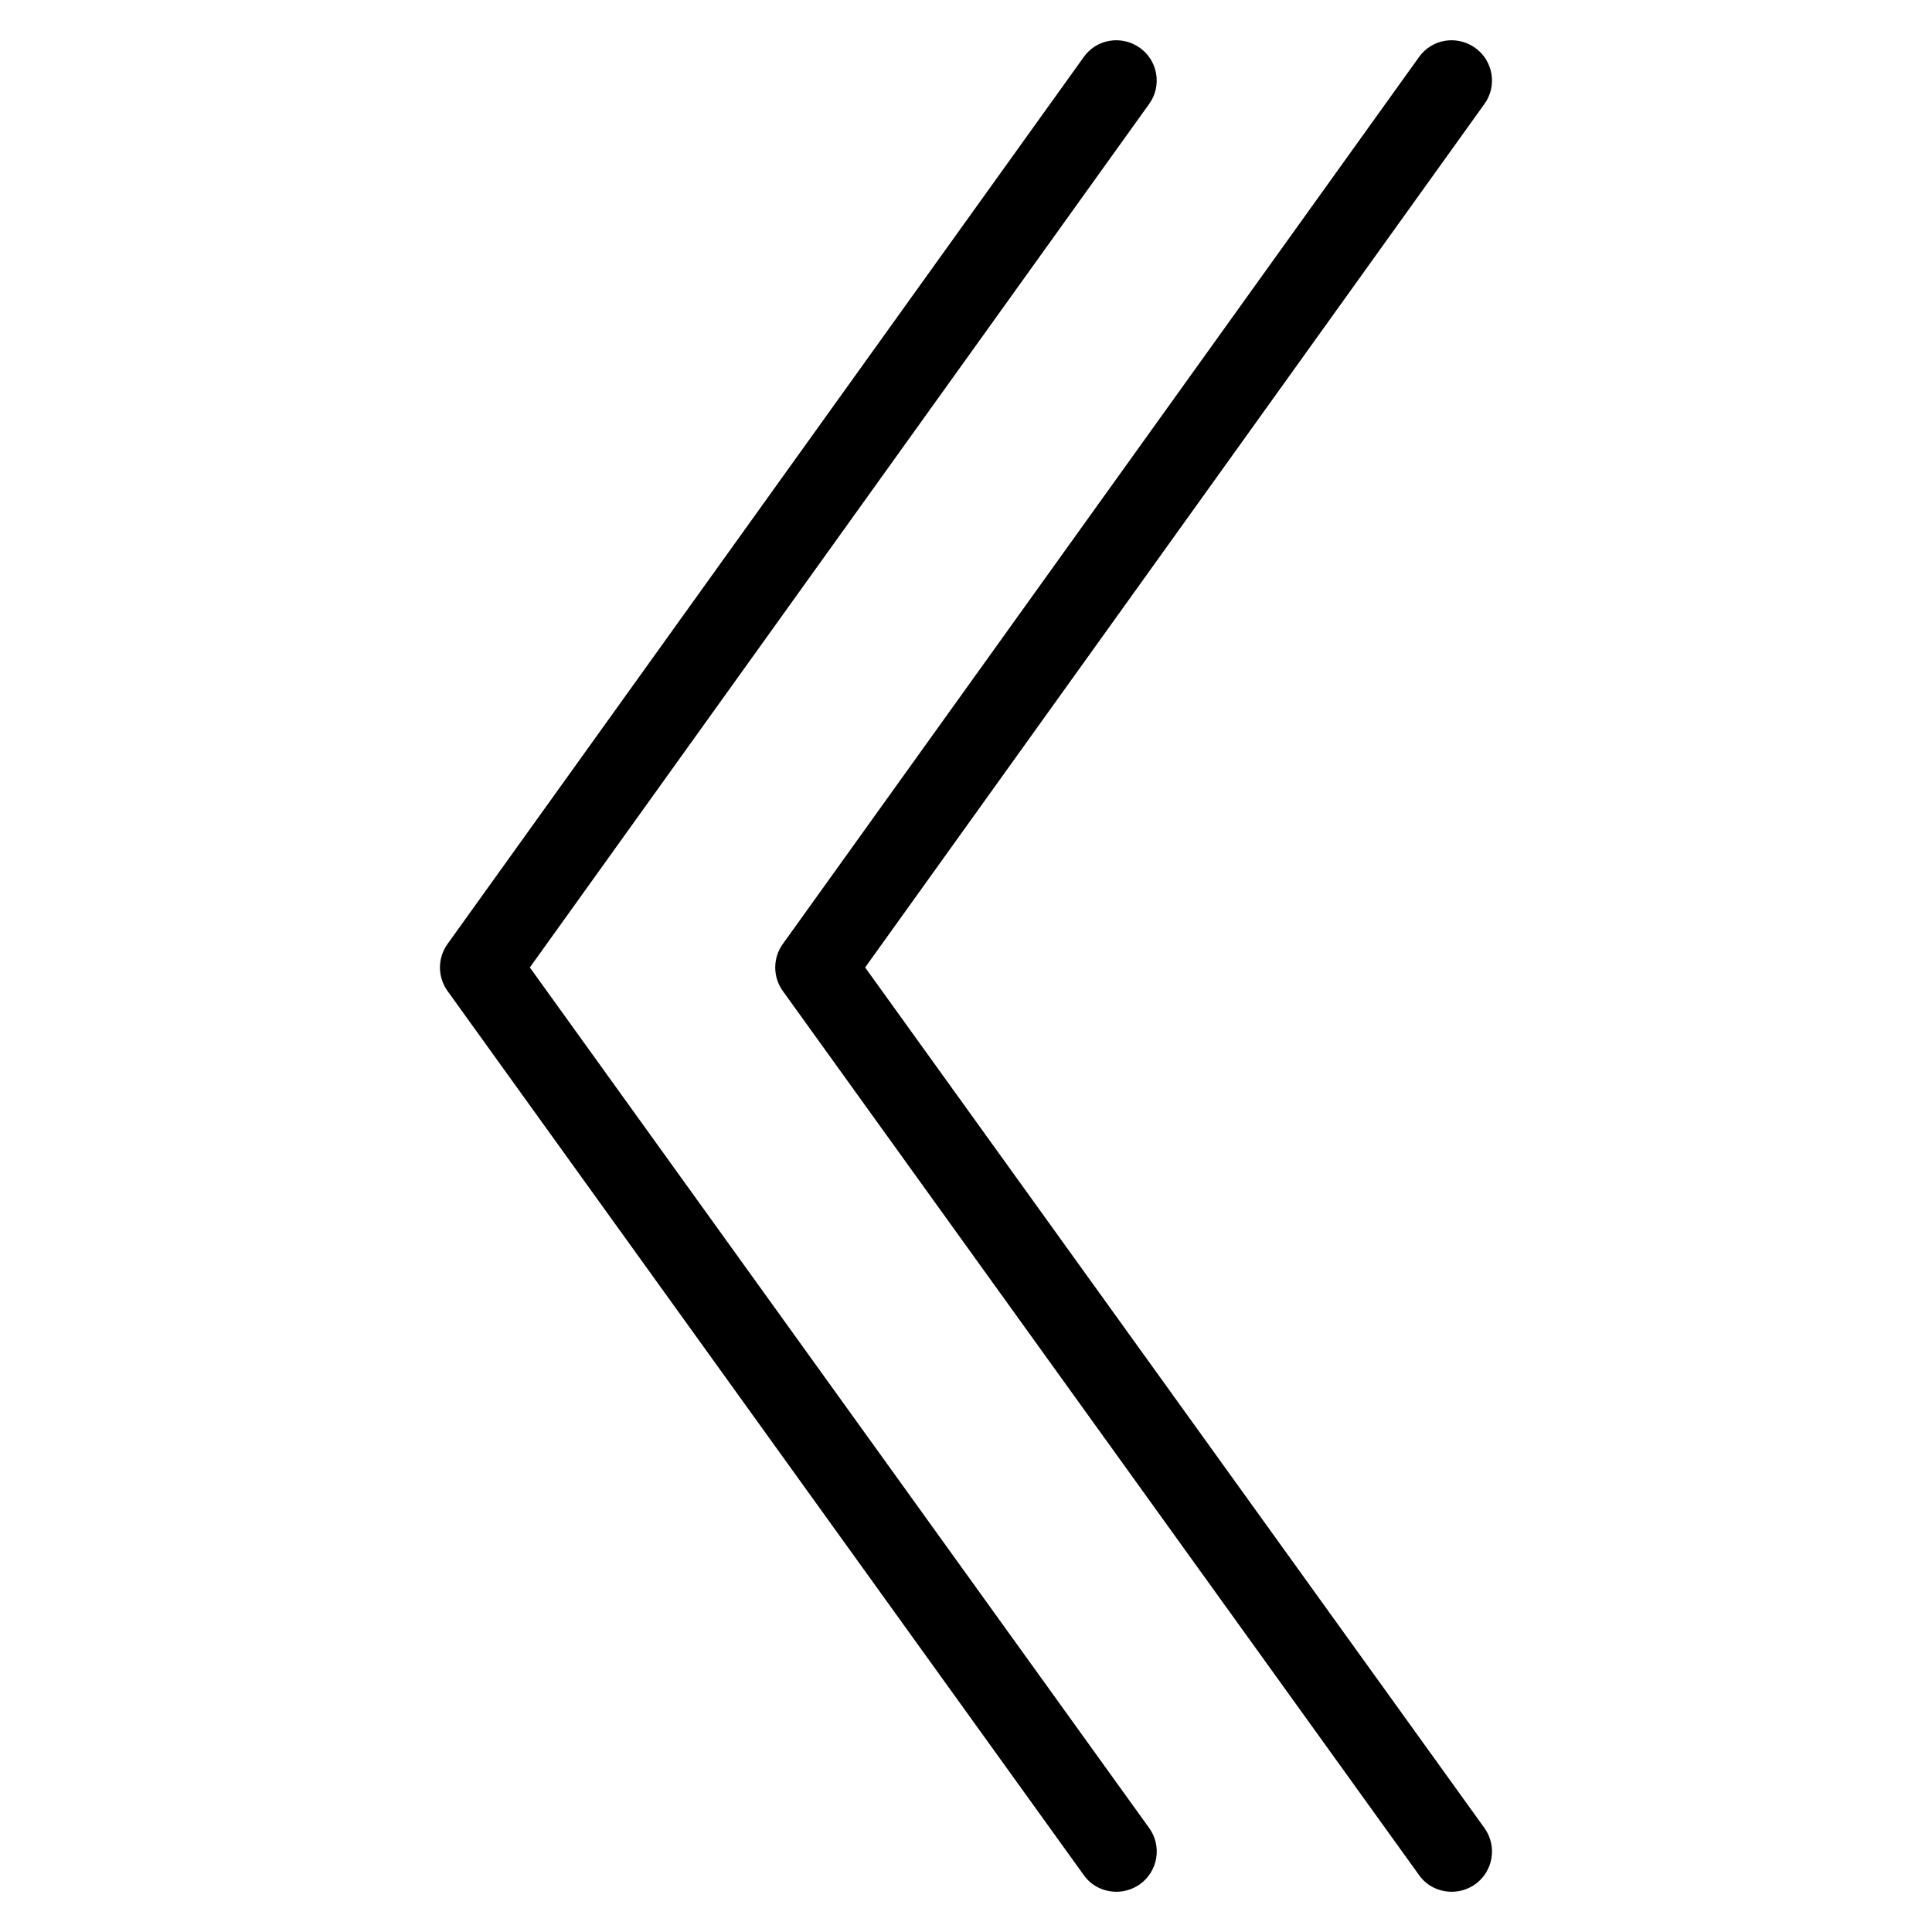 <svg xmlns="http://www.w3.org/2000/svg" xmlns:xlink="http://www.w3.org/1999/xlink" version="1.1" viewBox="0 0 96 96" x="0px" y="0px" aria-hidden="true" width="96px" height="96px"><defs><linearGradient class="cerosgradient" data-cerosgradient="true" id="CerosGradient_iddc2258e2f" x1="50%" y1="100%" x2="50%" y2="0%"><stop offset="0%" stop-color="#d1d1d1"/><stop offset="100%" stop-color="#d1d1d1"/></linearGradient><linearGradient/></defs><path d="M55.476 94c-0.62 0-1.24-0.28-1.624-0.828l-31.616-43.932c-0.5-0.7-0.5-1.636 0-2.332l31.616-44.076c0.64-0.904 1.892-1.096 2.792-0.452 0.896 0.64 1.1 1.896 0.46 2.78l-30.776 42.912 30.776 42.764c0.644 0.9 0.436 2.14-0.456 2.788-0.36 0.252-0.768 0.376-1.172 0.376z" fill="#000000"/><path d="M72.136 94c-0.62 0-1.24-0.28-1.624-0.828l-31.616-43.932c-0.5-0.7-0.5-1.636 0-2.332l31.616-44.076c0.644-0.904 1.892-1.096 2.792-0.452 0.896 0.64 1.1 1.896 0.46 2.78l-30.776 42.912 30.776 42.764c0.64 0.9 0.436 2.14-0.456 2.788-0.356 0.252-0.764 0.376-1.172 0.376z" fill="#000000"/></svg>
